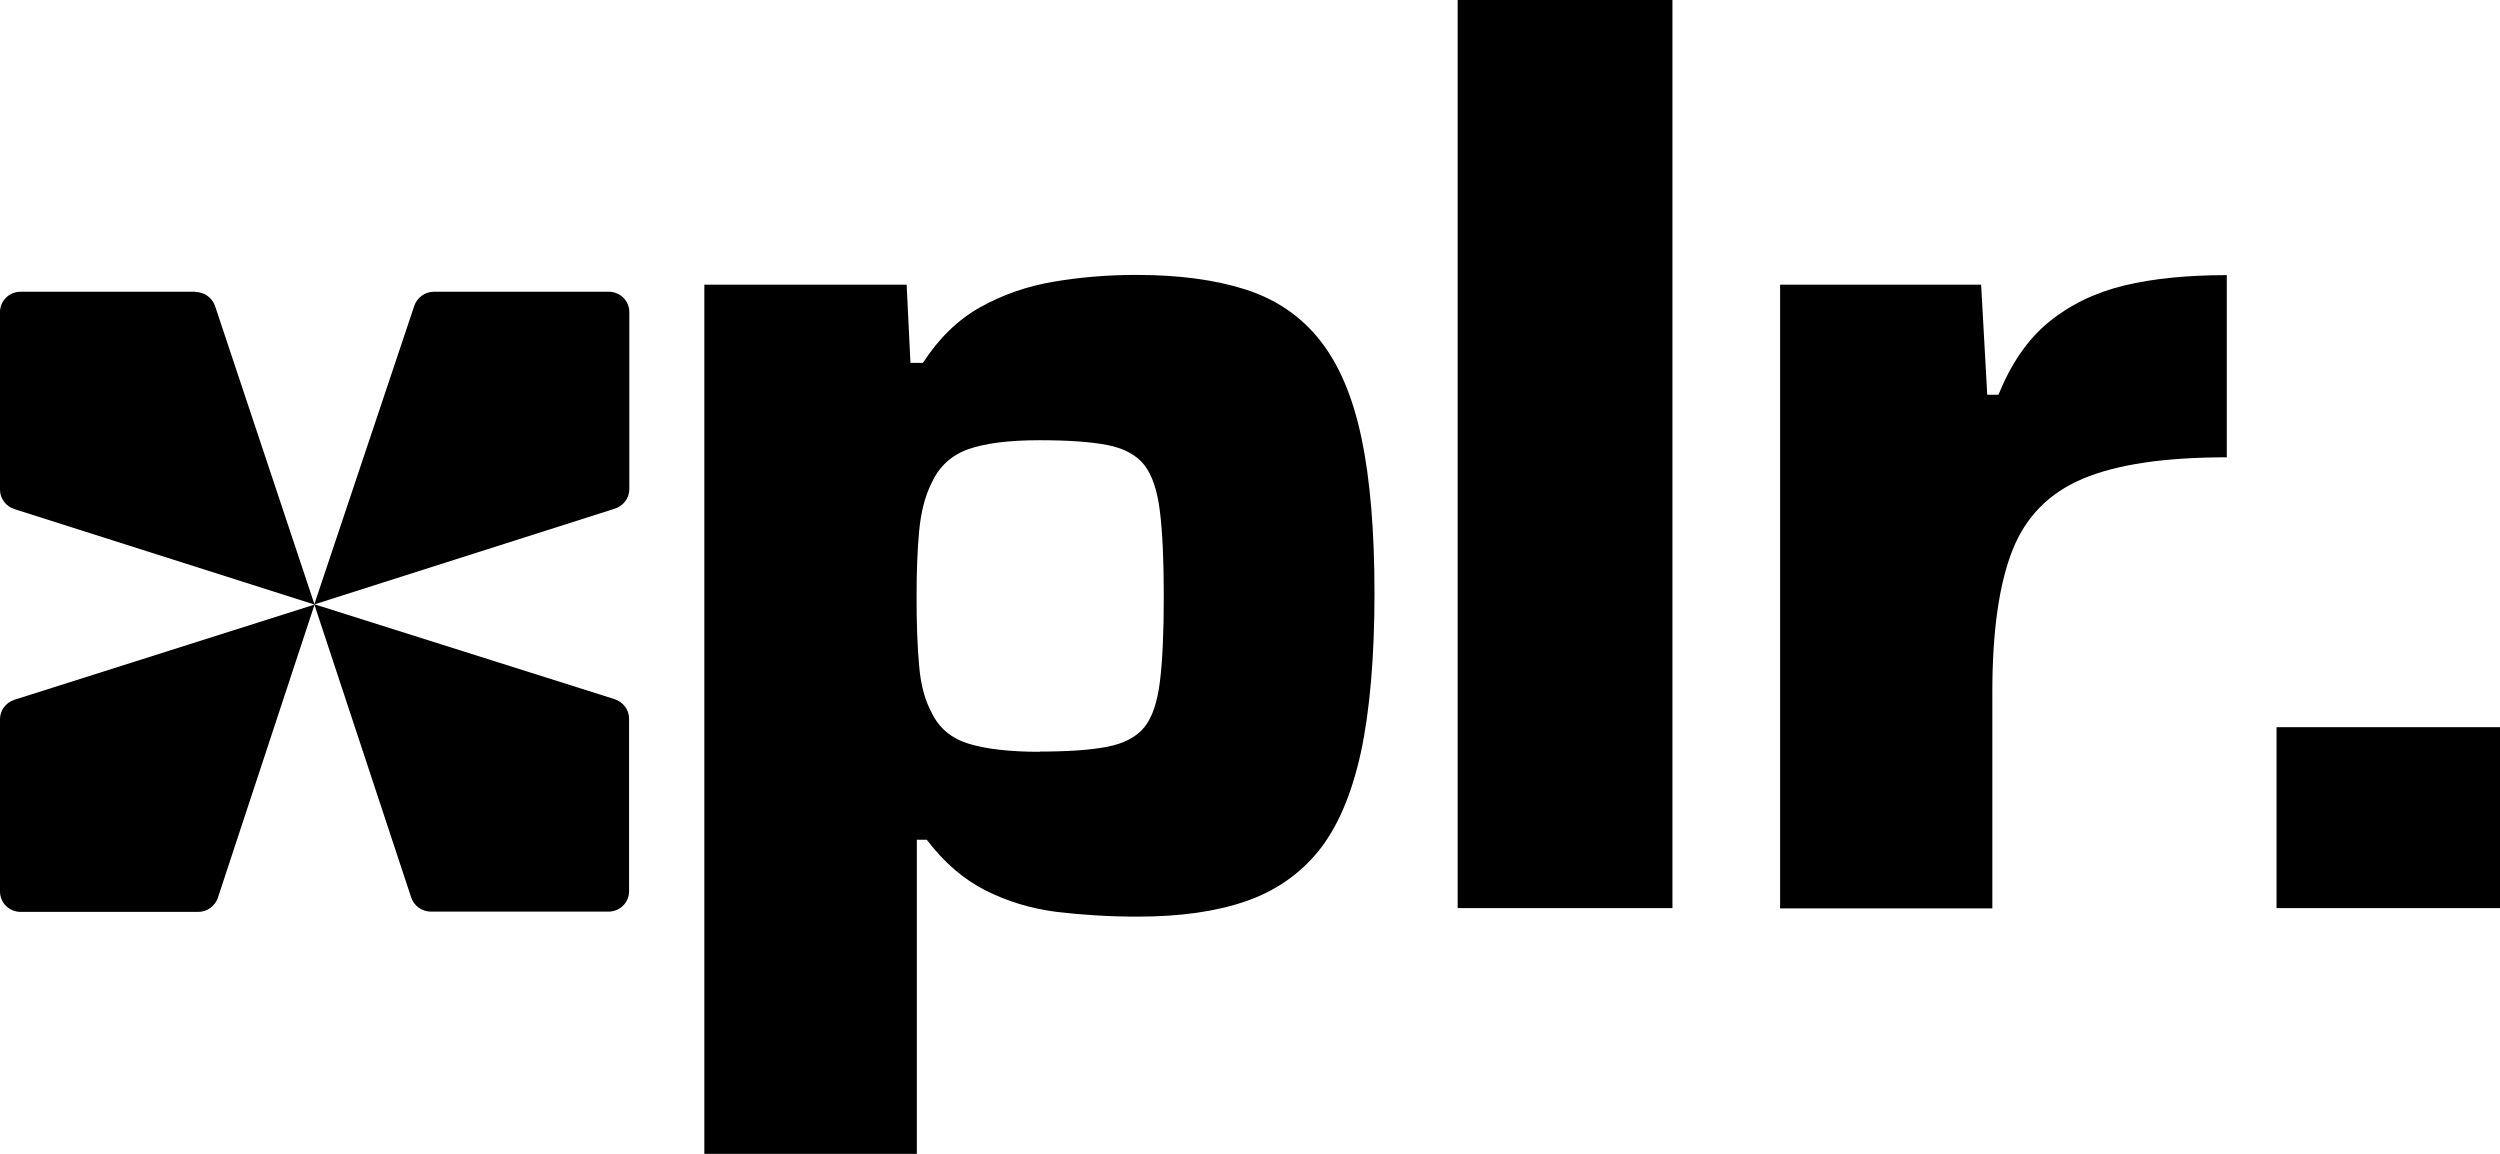 <svg width="78" height="36" viewBox="0 0 78 36" fill="none" xmlns="http://www.w3.org/2000/svg">
<path d="M21.975 36V8.882H28.287L28.406 11.321H28.796C29.29 10.56 29.879 9.98 30.579 9.588C31.28 9.196 32.044 8.929 32.879 8.788C33.715 8.647 34.575 8.577 35.45 8.577C36.764 8.577 37.902 8.726 38.857 9.031C39.812 9.337 40.584 9.862 41.181 10.615C41.778 11.368 42.208 12.379 42.478 13.665C42.749 14.95 42.884 16.573 42.884 18.525C42.884 20.477 42.741 22.155 42.462 23.464C42.176 24.773 41.738 25.8 41.149 26.538C40.552 27.274 39.796 27.8 38.865 28.121C37.934 28.442 36.811 28.599 35.498 28.599C34.591 28.599 33.747 28.544 32.959 28.45C32.171 28.348 31.439 28.129 30.754 27.784C30.07 27.439 29.457 26.914 28.916 26.2H28.605V36H21.983H21.975ZM32.434 23.449C33.309 23.449 34.018 23.402 34.543 23.3C35.068 23.198 35.458 22.994 35.705 22.688C35.952 22.382 36.111 21.904 36.19 21.261C36.27 20.611 36.31 19.733 36.31 18.611C36.31 17.49 36.27 16.612 36.19 15.962C36.111 15.311 35.952 14.833 35.705 14.511C35.458 14.198 35.076 13.986 34.543 13.884C34.018 13.782 33.309 13.735 32.434 13.735C31.479 13.735 30.738 13.829 30.205 14.017C29.68 14.206 29.298 14.558 29.067 15.068C28.86 15.476 28.733 15.977 28.677 16.573C28.621 17.169 28.597 17.851 28.597 18.611C28.597 19.45 28.621 20.172 28.677 20.767C28.725 21.363 28.86 21.857 29.067 22.233C29.298 22.72 29.688 23.041 30.229 23.206C30.77 23.37 31.503 23.456 32.434 23.456V23.449Z" fill="black"/>
<path d="M45.479 28.333V0H52.18V28.333H45.479Z" fill="black"/>
<path d="M55.539 28.333V8.882H61.811L62.002 12.316H62.352C62.742 11.352 63.26 10.591 63.92 10.05C64.581 9.51 65.369 9.125 66.284 8.906C67.199 8.686 68.266 8.584 69.476 8.584V14.268C67.542 14.268 66.045 14.488 64.987 14.935C63.928 15.382 63.196 16.126 62.782 17.185C62.368 18.243 62.161 19.709 62.161 21.591V28.341H55.539V28.333Z" fill="black"/>
<path d="M71.028 28.333V22.688H78V28.333H71.028Z" fill="black"/>
<path d="M6.097 9.102H0.645C0.287 9.102 0 9.384 0 9.737V15.28C0 15.554 0.183 15.797 0.446 15.883L9.814 18.863L0.446 21.834C0.183 21.92 0 22.163 0 22.437V27.816C0 28.168 0.287 28.451 0.645 28.451H6.184C6.463 28.451 6.71 28.27 6.797 28.012L9.814 18.863L6.71 9.549C6.622 9.29 6.375 9.11 6.097 9.11V9.102Z" fill="black"/>
<path d="M19.189 21.818L9.814 18.855L19.189 15.868C19.452 15.781 19.635 15.539 19.635 15.264V9.737C19.635 9.384 19.349 9.102 18.991 9.102H13.539C13.26 9.102 13.013 9.282 12.926 9.541L9.806 18.855L12.83 28.004C12.918 28.262 13.164 28.443 13.443 28.443H18.983C19.341 28.443 19.627 28.16 19.627 27.808V22.422C19.627 22.147 19.444 21.904 19.182 21.818H19.189Z" fill="black"/>
</svg>
